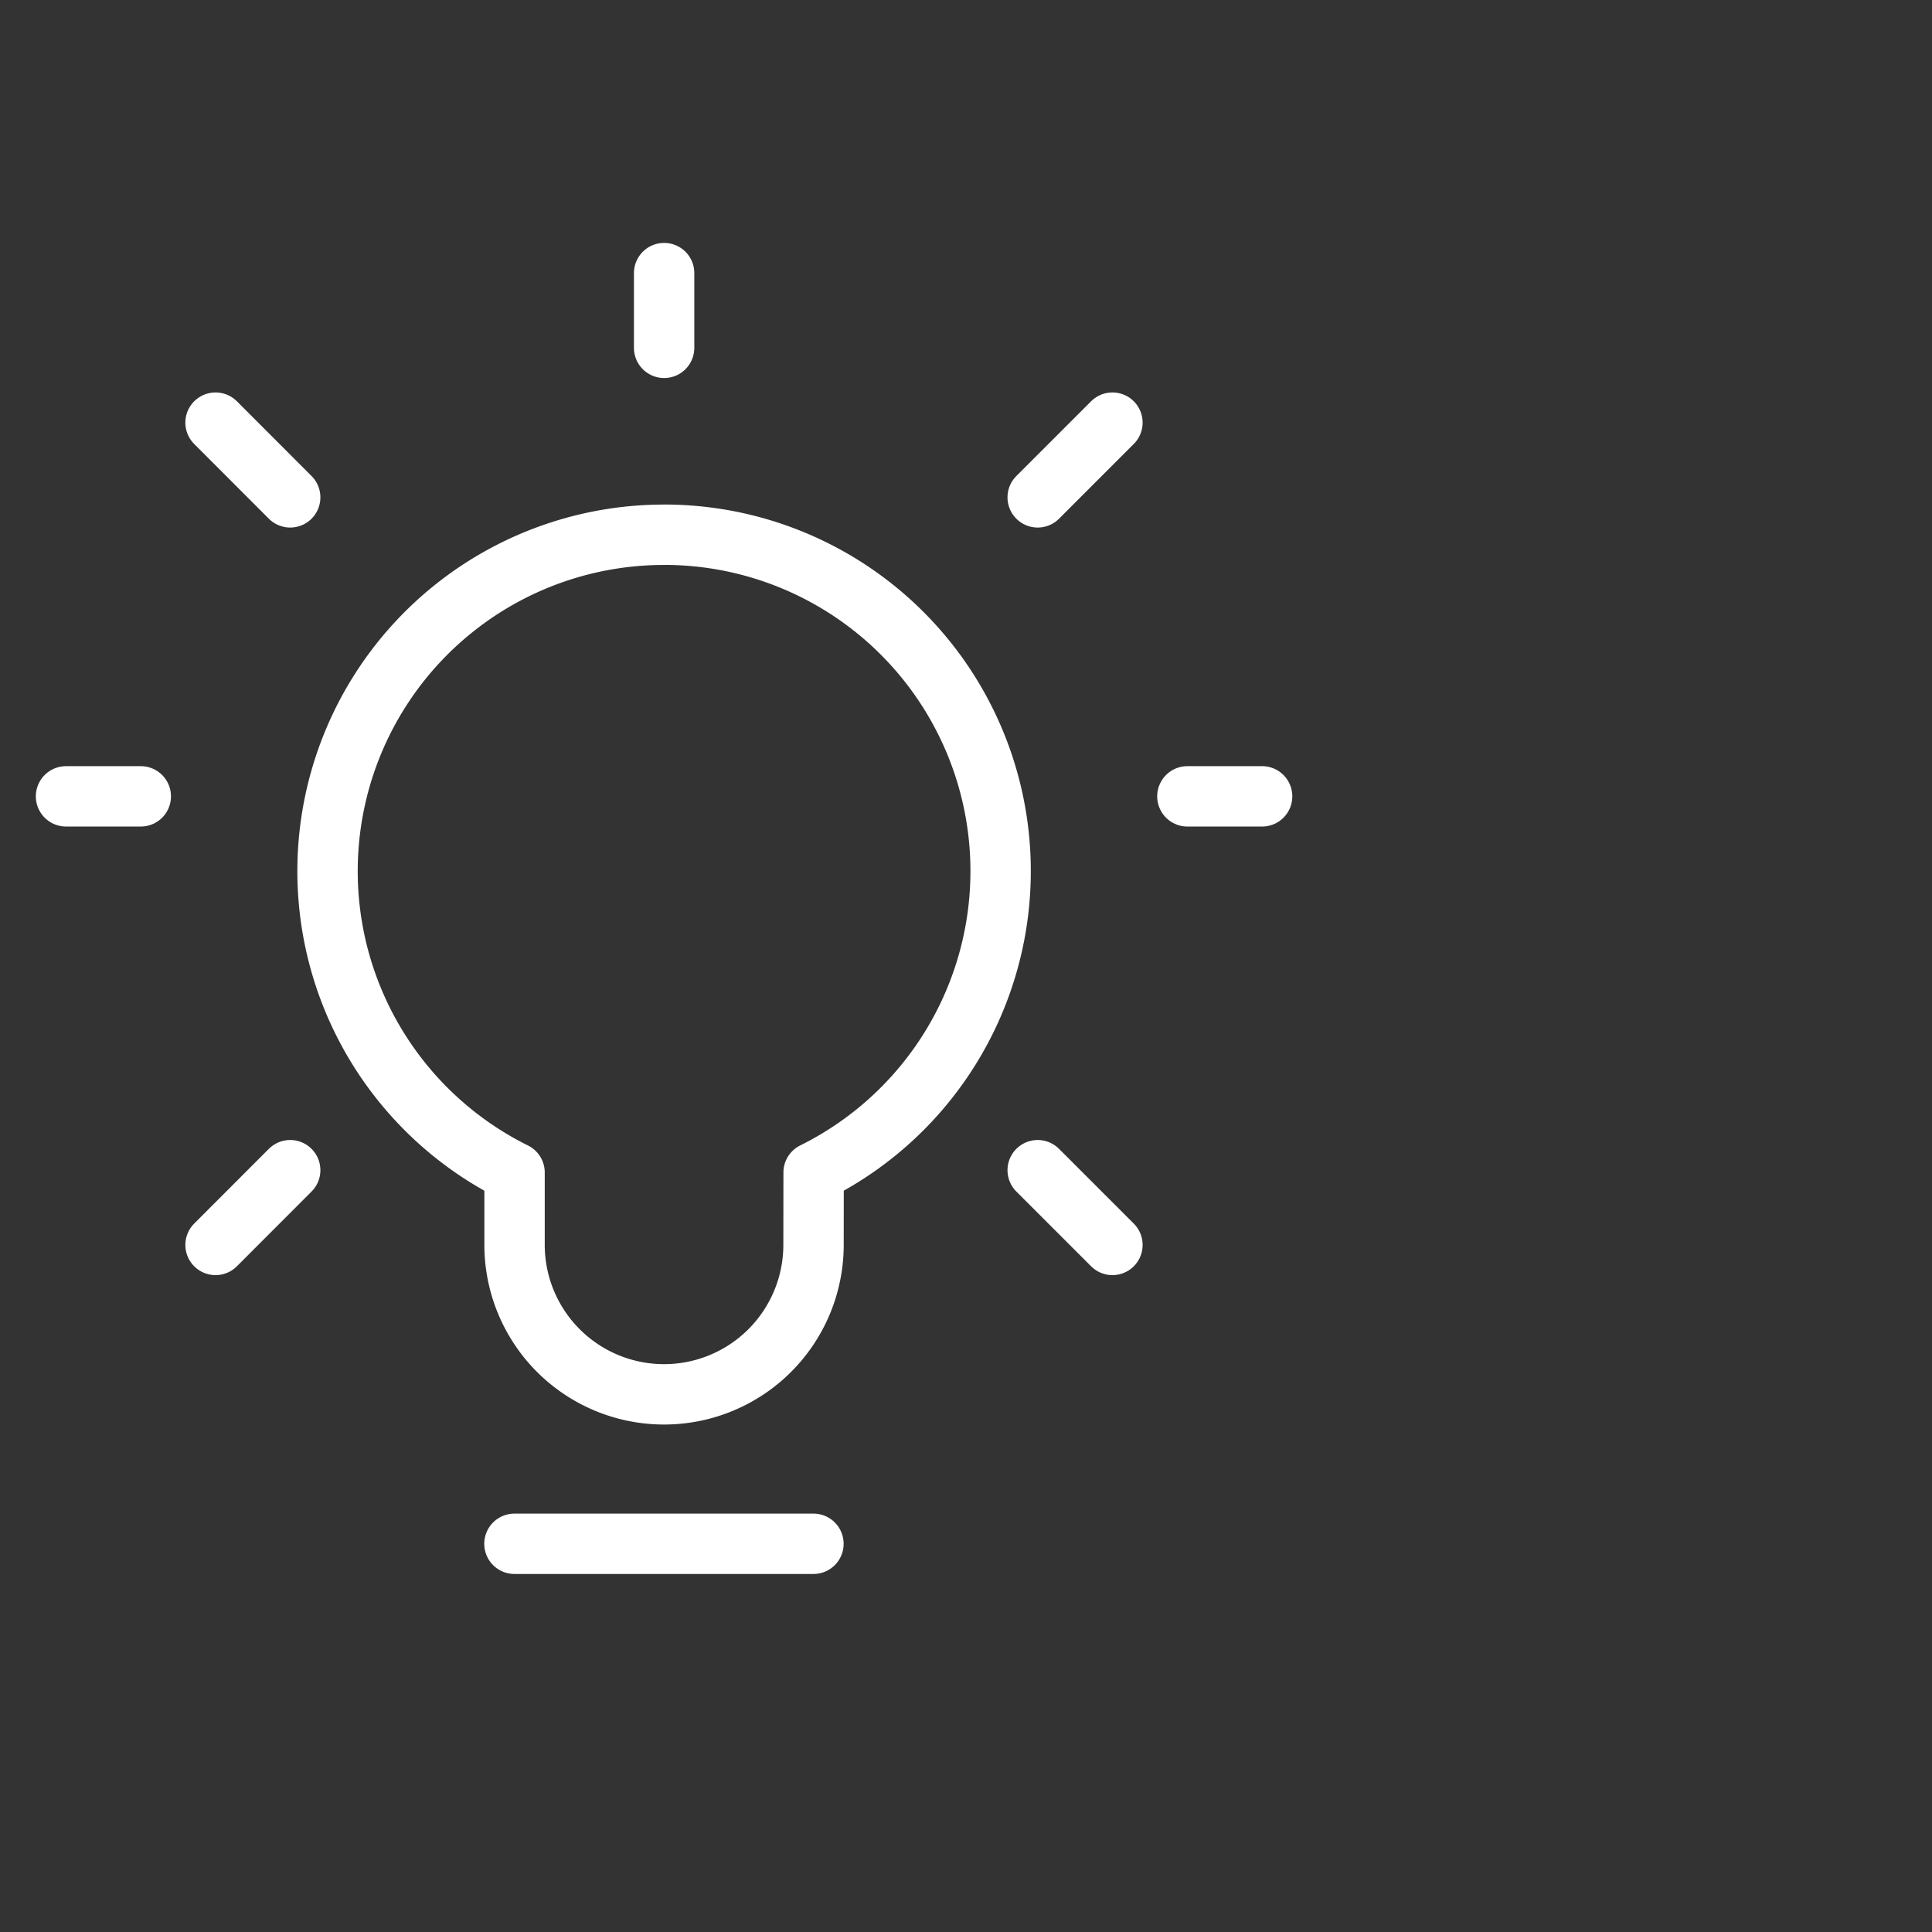 <svg xmlns="http://www.w3.org/2000/svg" width="48" height="48" fill="none"><rect width="100%" height="100%" fill="#333333" stroke="none"/><g stroke="#fff" stroke-linecap="round" stroke-linejoin="round" stroke-width="1.5" clip-path="url(#a)"><path d="M12.781 38.355h7.429"/><path d="M16.498 13.285a8.357 8.357 0 0 1 3.716 15.845l-.002 1.798a3.714 3.714 0 0 1-7.428 0v-1.797a8.357 8.357 0 0 1 3.715-15.845Z" clip-rule="evenodd"/><path d="M16.5 8.642V6.785m9.281 5.572 1.857-1.857M7.21 12.357 5.355 10.5m20.426 18.573 1.857 1.857M7.21 29.073 5.355 30.93M3.498 19.785H1.64m29.717 0H29.5"/></g><defs><clipPath id="a"><path fill="#fff" d="M0 0h48v48H0z"/></clipPath></defs></svg>